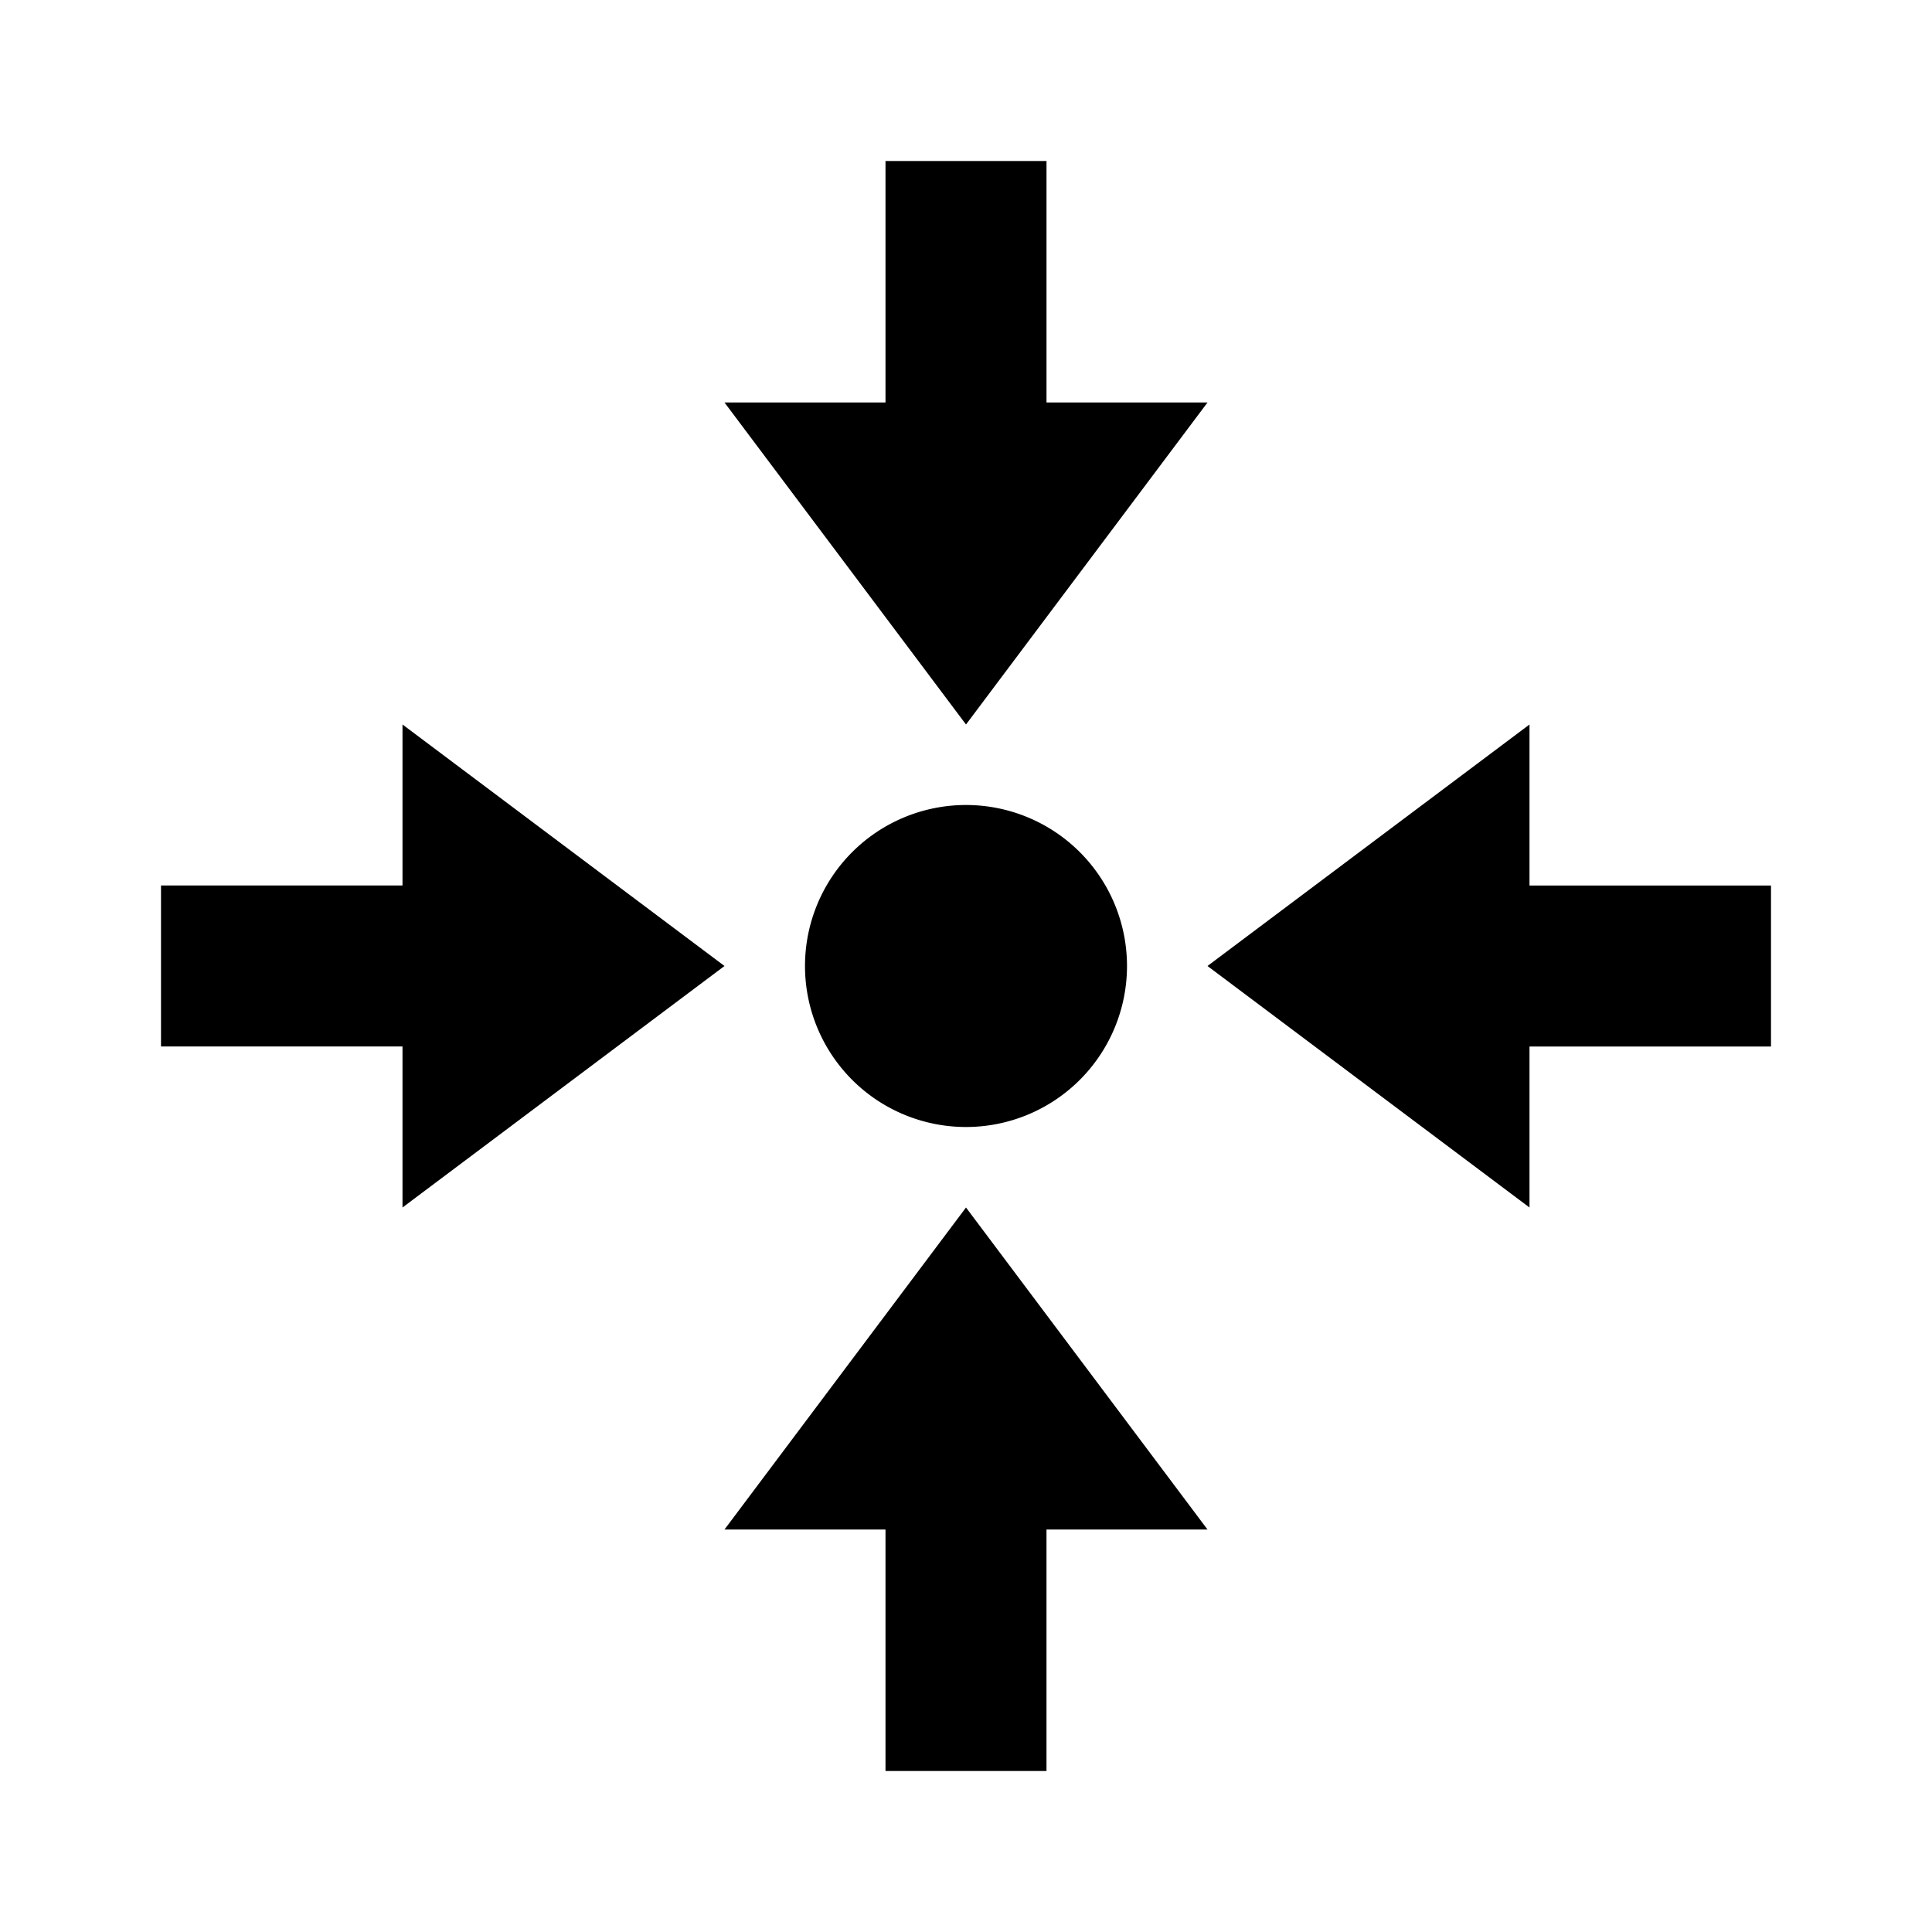 <svg xmlns="http://www.w3.org/2000/svg" viewBox="0 0 24 24"><path d="M11 2v3H9l3 4 3-4h-2V2zM5 9v2H2v2h3v2l4-3zm14 0l-4 3 4 3v-2h3v-2h-3zm-7 1a1.999 1.999 0 1 0 0 4 1.999 1.999 0 1 0 0-4zm0 5l-3 4h2v3h2v-3h2z"/></svg>